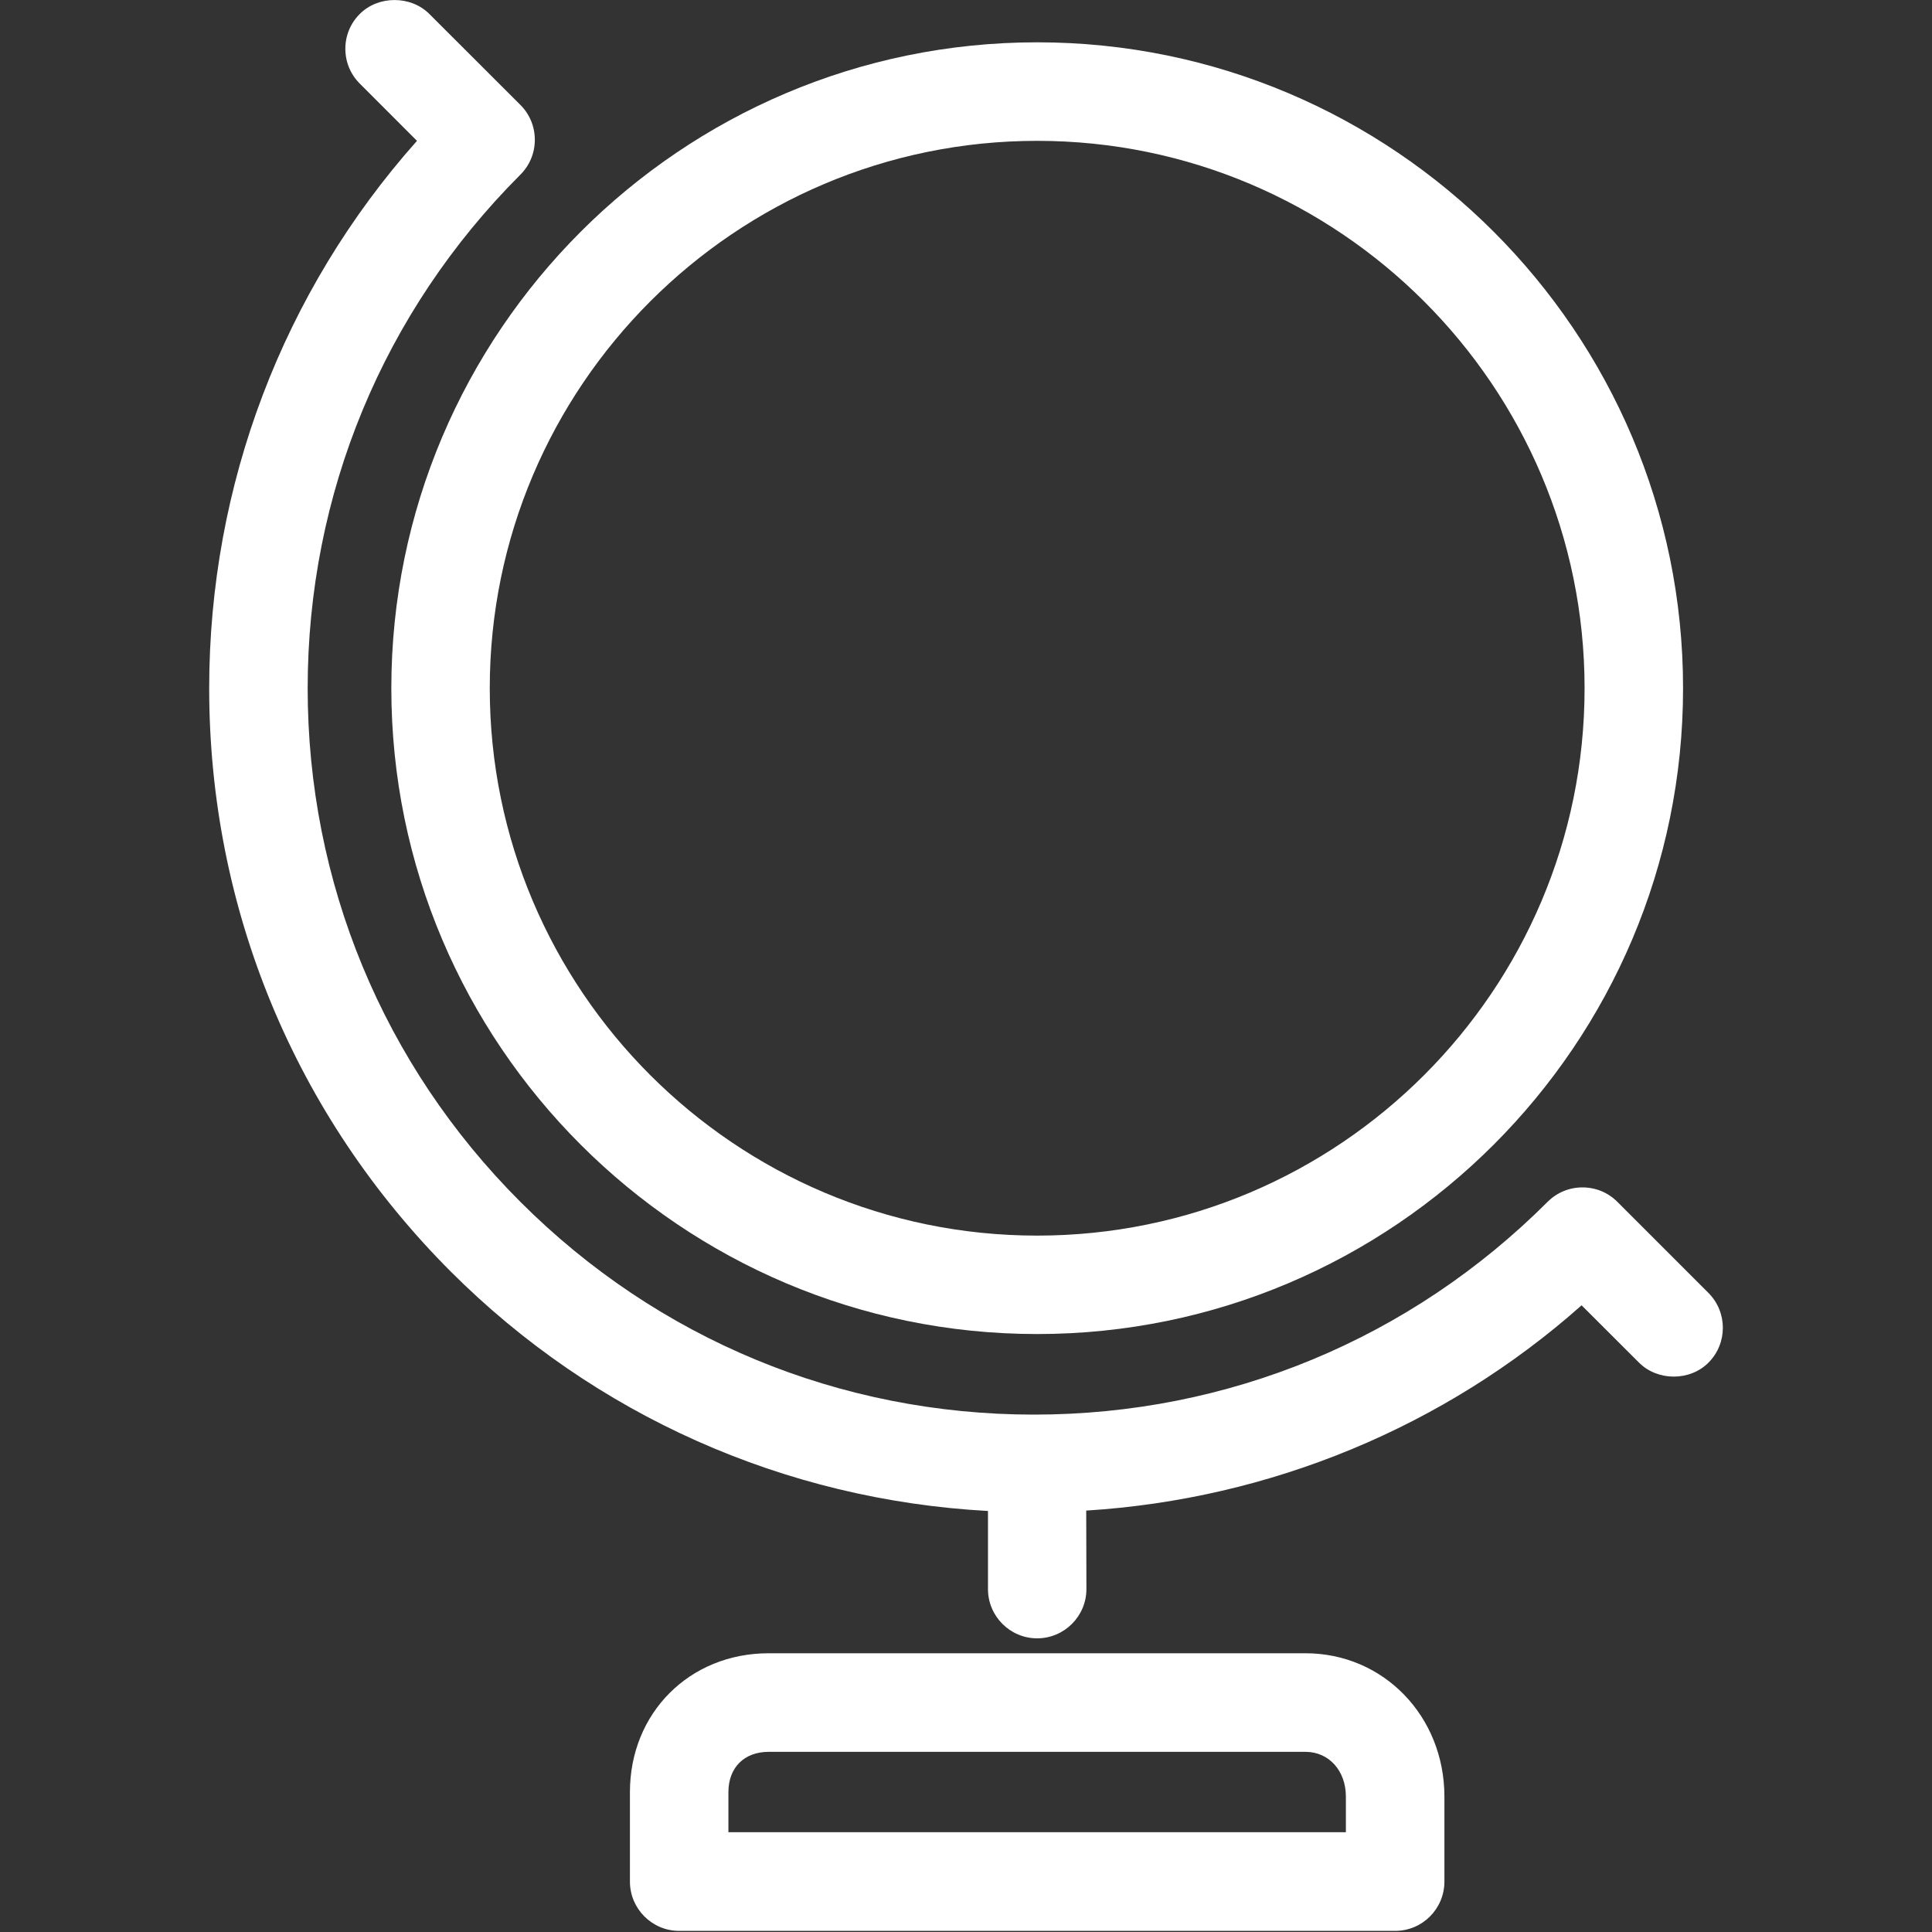 <?xml version="1.0" encoding="utf-8"?>
<!-- Generator: Adobe Illustrator 15.1.0, SVG Export Plug-In . SVG Version: 6.00 Build 0)  -->
<!DOCTYPE svg PUBLIC "-//W3C//DTD SVG 1.1//EN" "http://www.w3.org/Graphics/SVG/1.1/DTD/svg11.dtd">
<svg version="1.1" id="Warstwa_1" xmlns="http://www.w3.org/2000/svg" xmlns:xlink="http://www.w3.org/1999/xlink" x="0px" y="0px"
	 width="40px" height="40px" viewBox="0 0 40 40" enable-background="new 0 0 40 40" xml:space="preserve">
<rect x="0" y="0" width="40" height="40" fill="#333333" stroke="none"/>
<g>
	<path fill="#FFFFFF" d="M21.473,27.62c7.375,0,13.373-5.998,13.373-13.371c0-7.374-5.998-13.373-13.373-13.373
		C14.1,0.877,8.102,6.876,8.102,14.25C8.102,21.622,14.1,27.62,21.473,27.62z M21.473,2.916c6.25,0,11.334,5.084,11.334,11.334
		s-5.084,11.332-11.334,11.332c-6.249,0-11.333-5.083-11.333-11.332S15.224,2.916,21.473,2.916z"/>
	<path fill="#FFFFFF" d="M35.371,26.768l-1.887-1.887c-0.191-0.191-0.447-0.297-0.721-0.297c-0.272,0-0.527,0.105-0.72,0.297
		c-2.842,2.842-6.618,4.407-10.636,4.407c-4.02,0-7.796-1.565-10.635-4.407C7.934,22.044,6.37,18.268,6.37,14.25
		c0-4.017,1.564-7.794,4.405-10.635c0.192-0.192,0.298-0.449,0.298-0.721s-0.106-0.529-0.298-0.721L8.889,0.289
		c-0.384-0.385-1.058-0.384-1.44,0C7.257,0.48,7.15,0.737,7.15,1.009c0,0.273,0.106,0.529,0.298,0.721l1.185,1.186
		C5.855,6.037,4.331,10.047,4.331,14.25c0,4.561,1.776,8.848,5.002,12.077c2.976,2.975,6.913,4.728,11.122,4.956V32.9
		c0,0.562,0.457,1.02,1.018,1.02c0.562,0,1.02-0.458,1.02-1.02l-0.004-1.625c3.811-0.237,7.424-1.734,10.256-4.25l1.186,1.184
		c0.385,0.389,1.059,0.389,1.442,0.002C35.768,27.814,35.77,27.168,35.371,26.768z"/>
	<path fill="#FFFFFF" d="M27.029,34.229H15.914c-1.637,0-2.872,1.235-2.872,2.875v1.852c0,0.563,0.458,1.021,1.02,1.021h14.823
		c0.563,0,1.02-0.457,1.02-1.021v-1.76C29.904,35.531,28.643,34.229,27.029,34.229z M15.081,37.104c0-0.508,0.327-0.834,0.833-0.834
		h11.115c0.484,0,0.836,0.39,0.836,0.926v0.738H15.081V37.104z"/>
</g>
</svg>
